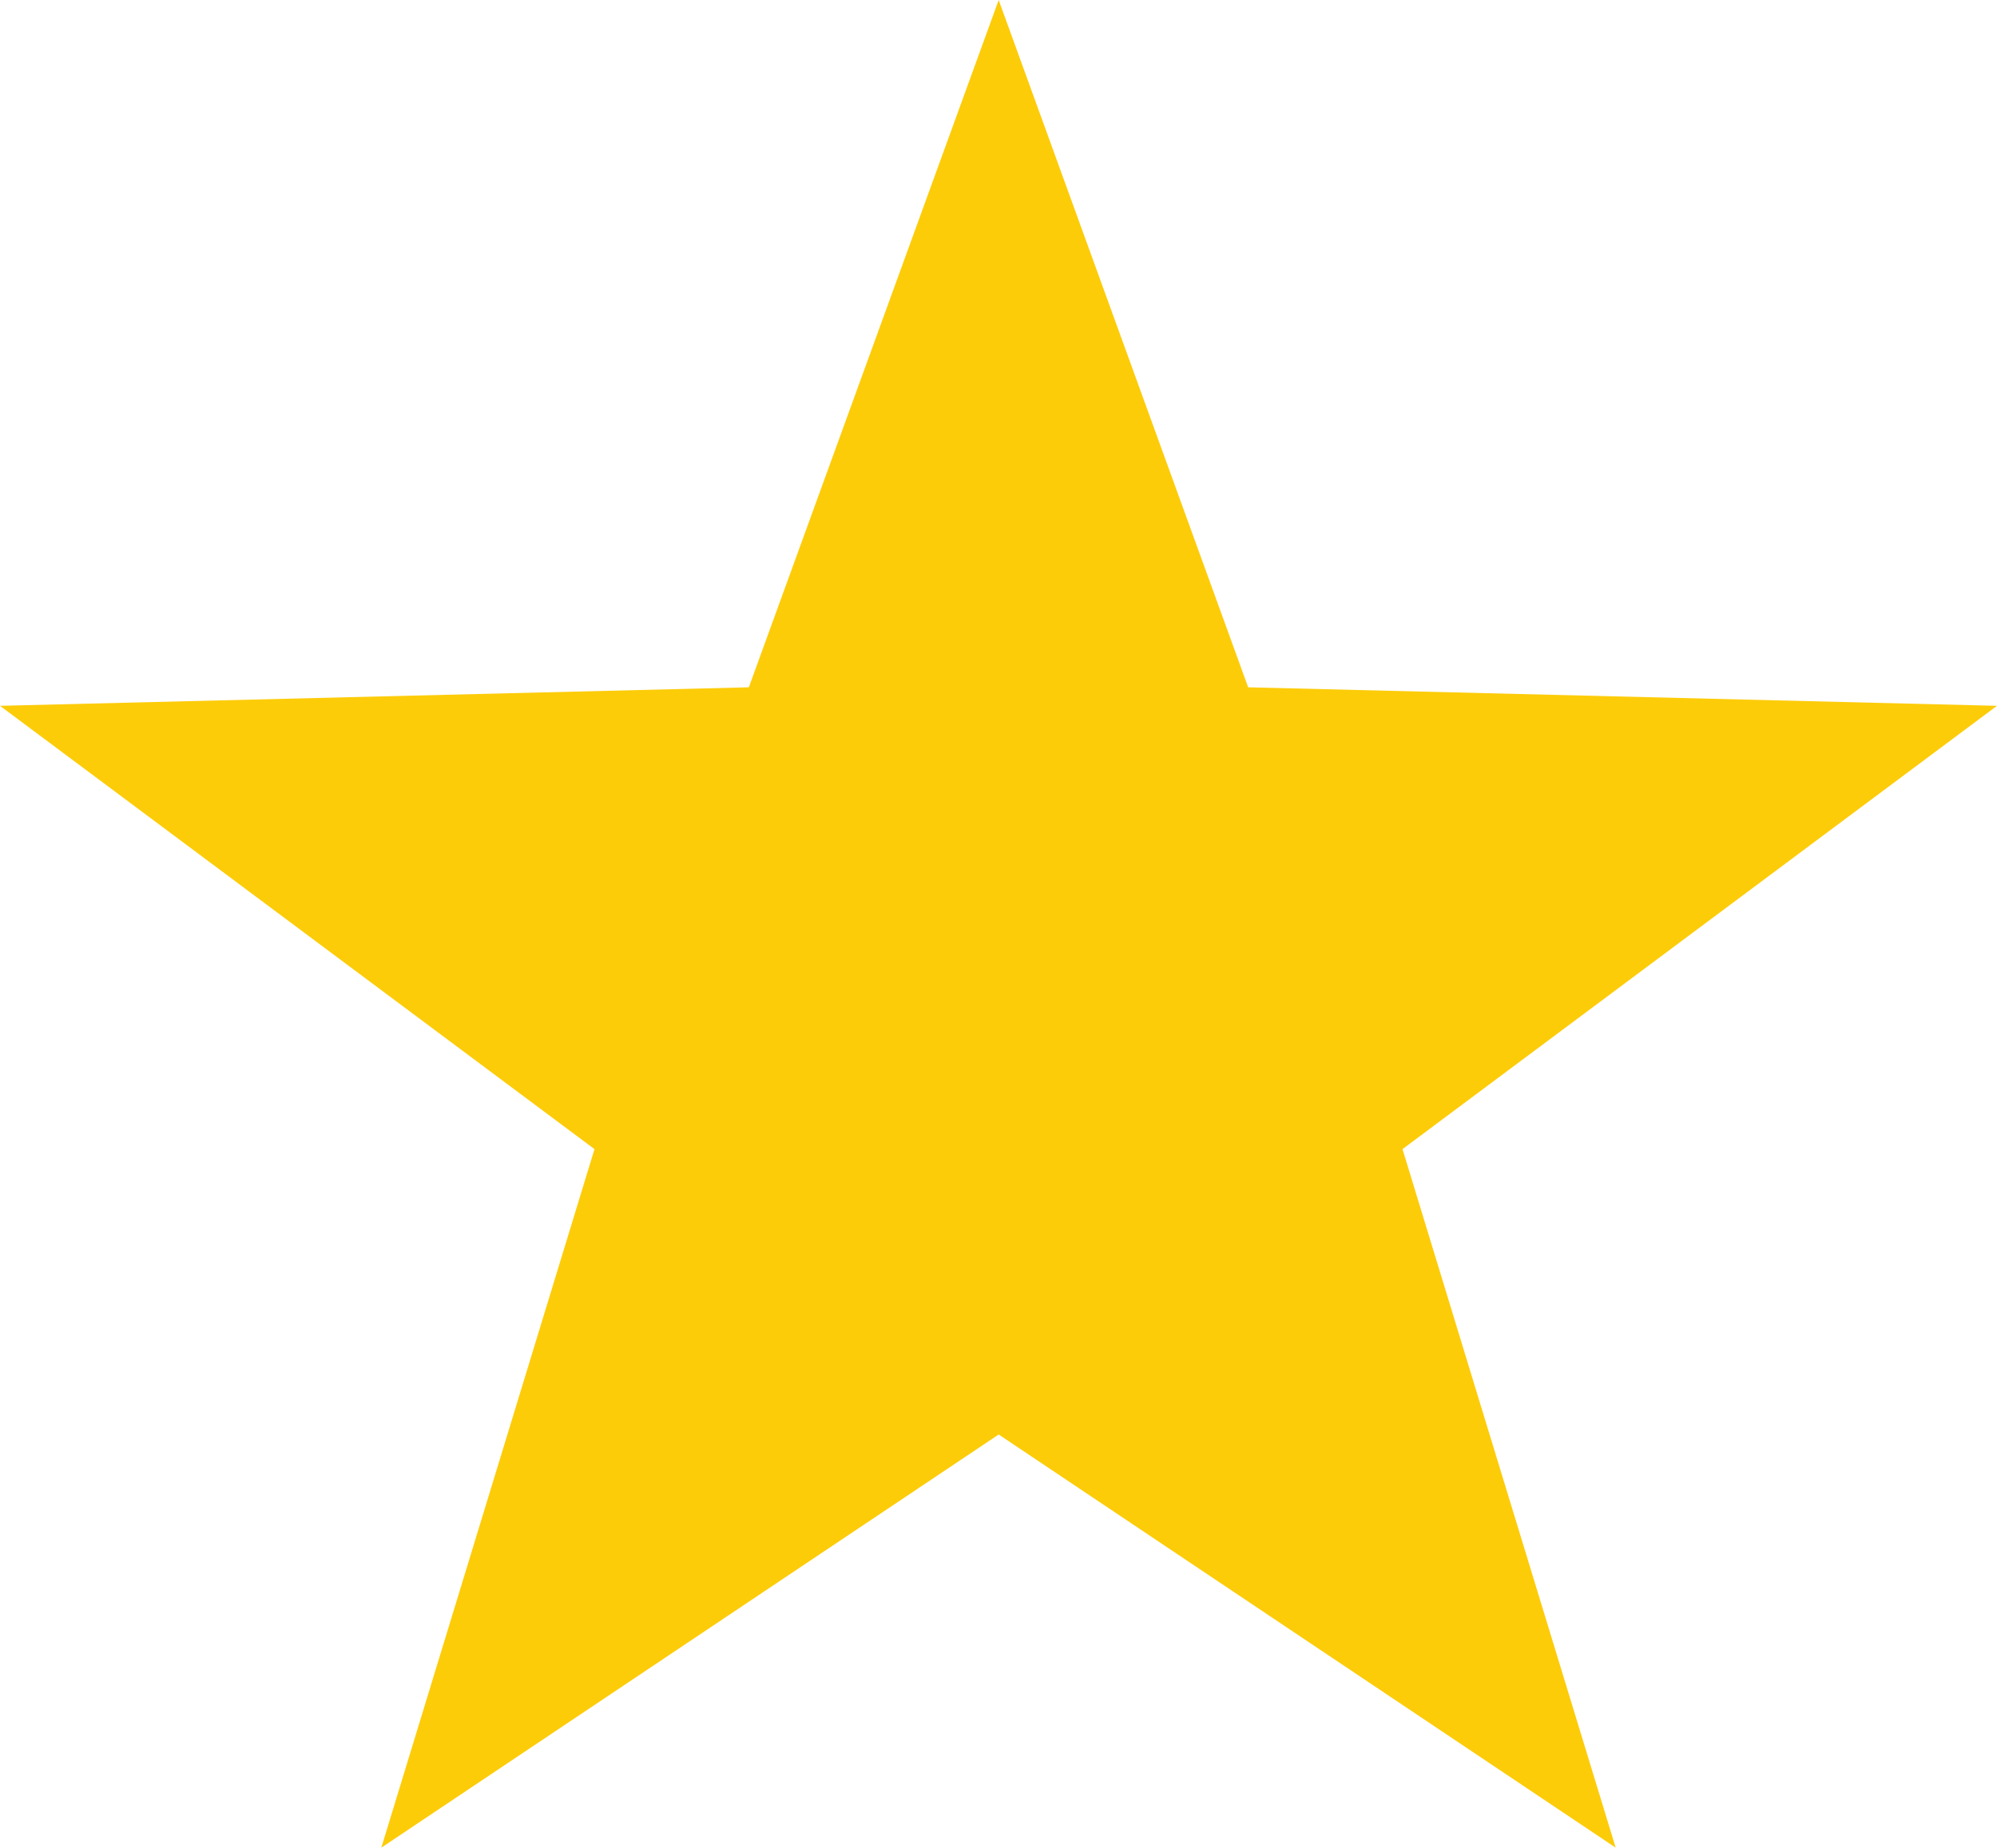 <?xml version="1.0" encoding="utf-8"?>
<!-- Generator: Adobe Illustrator 23.0.4, SVG Export Plug-In . SVG Version: 6.00 Build 0)  -->
<svg version="1.1" id="Layer_1" xmlns="http://www.w3.org/2000/svg" xmlns:xlink="http://www.w3.org/1999/xlink" x="0px" y="0px"
	 viewBox="0 0 54.99 50.89" style="enable-background:new 0 0 54.99 50.89;" xml:space="preserve">
<style type="text/css">
	.st0{fill:#FDCC09;}
</style>
<polygon class="st0" points="27.5,0 20.62,18.93 0,19.44 16.37,31.65 10.5,50.89 27.5,39.51 44.49,50.89 38.62,31.65 54.99,19.44 
	34.37,18.93 "/>
</svg>
